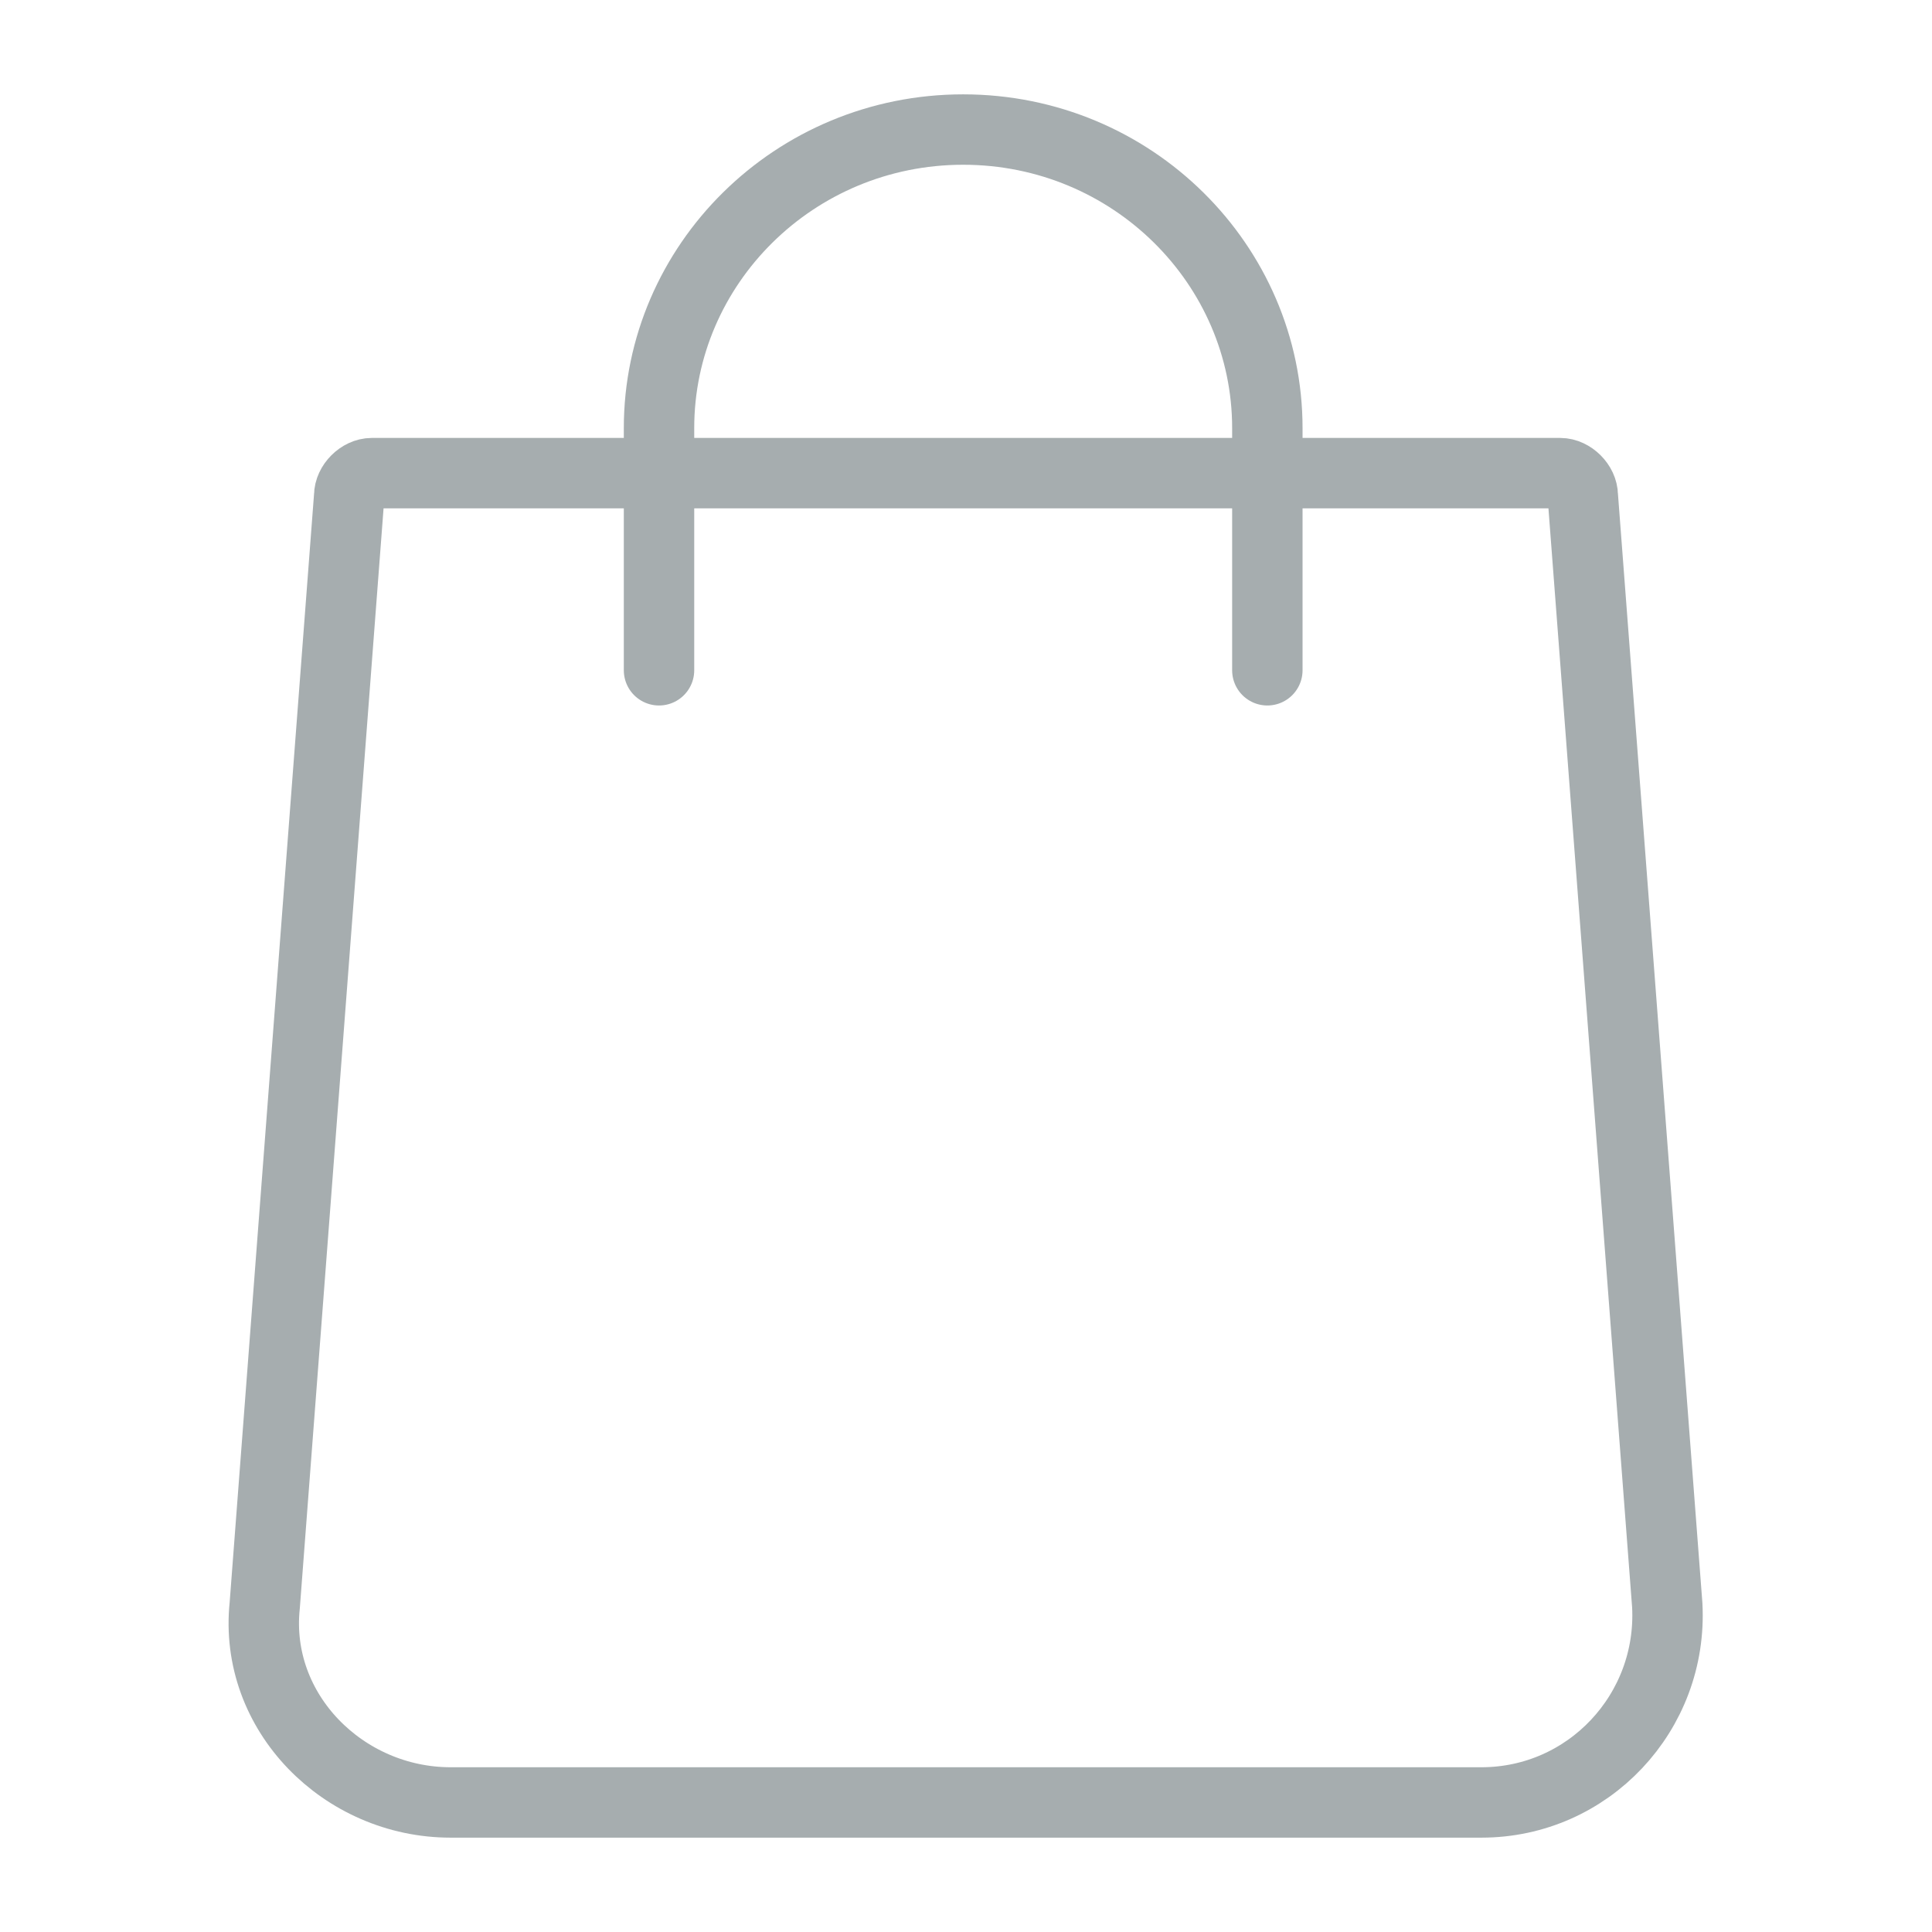 <svg xmlns="http://www.w3.org/2000/svg" xmlns:xlink="http://www.w3.org/1999/xlink" id="Layer_1" x="0px" y="0px" viewBox="0 0 34.3 34.3" style="enable-background:new 0 0 34.3 34.3;" xml:space="preserve"> <style type="text/css"> .bag-icon-svg-path-1{fill:none;stroke:#A6ADAF;stroke-width:1.25;stroke-miterlimit:10;} .bag-icon-svg-path-2{fill:none;stroke:#A6ADAF;stroke-width:1.25;stroke-linecap:round;stroke-miterlimit:10;} </style> <g> <path class="bag-icon-svg-path-1" d="M26.3,32H8c-1.9,0-3.5-1.6-3.3-3.5L6.2,8.8c0-0.2,0.2-0.4,0.4-0.4h21.1c0.2,0,0.4,0.2,0.4,0.4l1.5,19.7 C29.7,30.4,28.2,32,26.3,32z"></path> <path class="bag-icon-svg-path-2" d="M11.7,11.9V7.6c0-2.9,2.4-5.3,5.4-5.3h0c3,0,5.4,2.4,5.4,5.3v4.3"></path> </g> </svg>